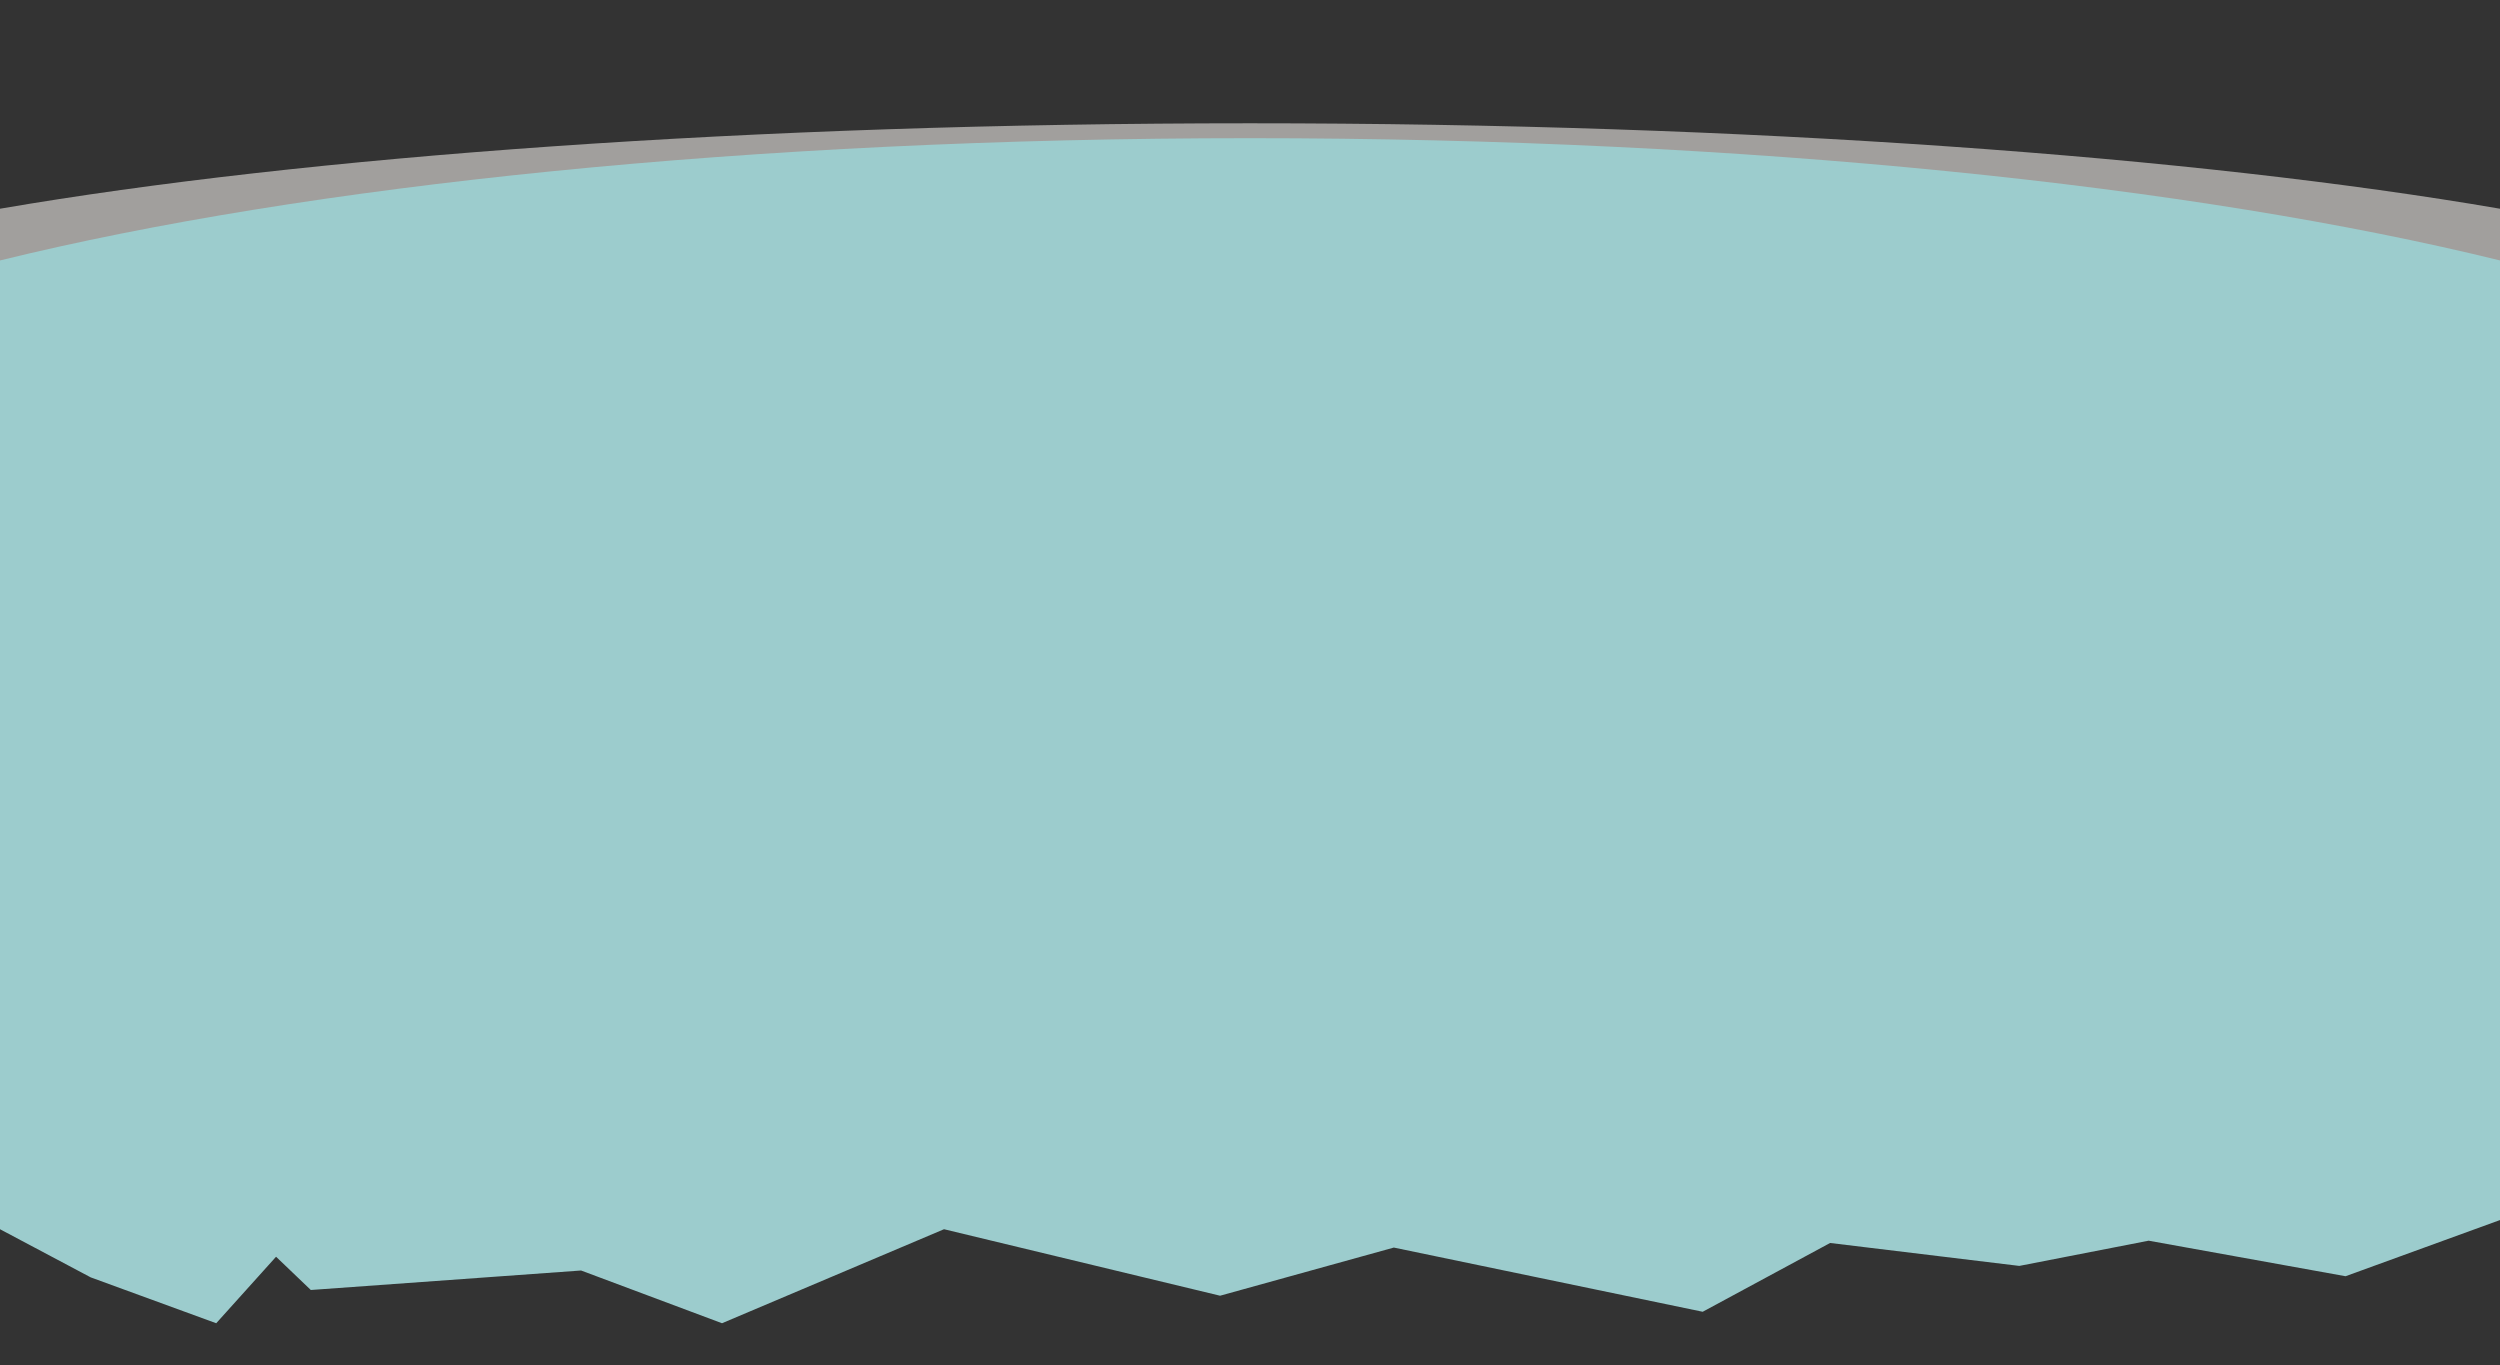 <?xml version="1.0" encoding="UTF-8"?> <!-- Generator: Adobe Illustrator 14.0.0, SVG Export Plug-In . SVG Version: 6.00 Build 43363) --> <svg xmlns="http://www.w3.org/2000/svg" xmlns:xlink="http://www.w3.org/1999/xlink" id="Слой_1" x="0px" y="0px" width="1090.209px" height="595.28px" viewBox="0 0 1090.209 595.28" xml:space="preserve"><rect x="0" y="0" width="1090.209" height="595.28" fill="#333333" stroke="none"/> <path fill="#A19F9D" d="M1090.209,91.022c-132.878-22.841-327.824-37.26-545.104-37.26S132.878,68.183,0,91.023v144.209v87.35 v38.507h1090.209v-22.573V235.232V91.022z"></path> <polygon fill="#9CCCCD" points="39.567,557.042 94.288,577.042 120.386,548.042 135.54,562.542 253.4,554.042 314.855,577.042 411.67,536.042 532.056,565.042 607.824,544.042 742.521,572.042 798.083,542.042 880.585,552.042 936.991,541.042 1022.861,556.542 1090.209,532.042 1090.209,499.042 0,499.042 0,536.042 "></polygon> <rect x="-12.776" y="-520.646" fill="#9CCCCD" width="212.642" height="452.045"></rect> <path fill="#9CCCCD" d="M1090.209,113.58C957.332,80.896,762.385,60.262,545.105,60.262S132.878,80.896,0,113.581v206.363v124.995 v55.104h1090.209V467.74V319.943V113.58z"></path> <polygon fill="#FFFFFF" points="2002.025,906.487 1868.448,772.913 1772.717,868.644 1676.985,772.913 1581.256,868.644 1485.524,772.913 1389.795,868.644 1294.063,772.913 1198.333,868.644 1102.6,772.913 1006.872,868.644 911.139,772.913 815.411,868.644 719.678,772.913 623.948,868.644 528.216,772.913 432.487,868.644 336.756,772.913 241.025,868.644 145.294,772.913 49.564,868.644 -46.167,772.913 -179.742,906.487 -46.167,1040.063 49.564,944.332 145.294,1040.063 241.025,944.332 336.756,1040.063 432.487,944.332 528.216,1040.063 623.948,944.332 719.678,1040.063 815.411,944.332 911.139,1040.063 1006.872,944.332 1102.6,1040.063 1198.333,944.332 1294.063,1040.063 1389.795,944.332 1485.524,1040.063 1581.256,944.332 1676.985,1040.063 1772.717,944.332 1868.448,1040.063 "></polygon> <polygon fill="#24AE6C" points="873.912,-784.155 798.749,-859.317 744.881,-805.45 691.013,-859.317 637.147,-805.45 583.279,-859.317 529.413,-805.45 475.544,-859.317 421.677,-805.45 367.809,-859.317 313.943,-805.45 260.075,-859.317 206.208,-805.45 152.34,-859.317 98.473,-805.45 44.606,-859.317 -9.261,-805.45 -63.128,-859.317 -116.996,-805.45 -170.863,-859.317 -224.73,-805.45 -278.597,-859.317 -353.759,-784.155 -278.597,-708.993 -224.73,-762.86 -170.863,-708.993 -116.996,-762.86 -63.128,-708.993 -9.261,-762.86 44.606,-708.993 98.473,-762.86 152.34,-708.993 206.208,-762.86 260.075,-708.993 313.943,-762.86 367.809,-708.993 421.677,-762.86 475.544,-708.993 529.413,-762.86 583.279,-708.993 637.147,-762.86 691.013,-708.993 744.881,-762.86 798.749,-708.993 "></polygon> </svg> 